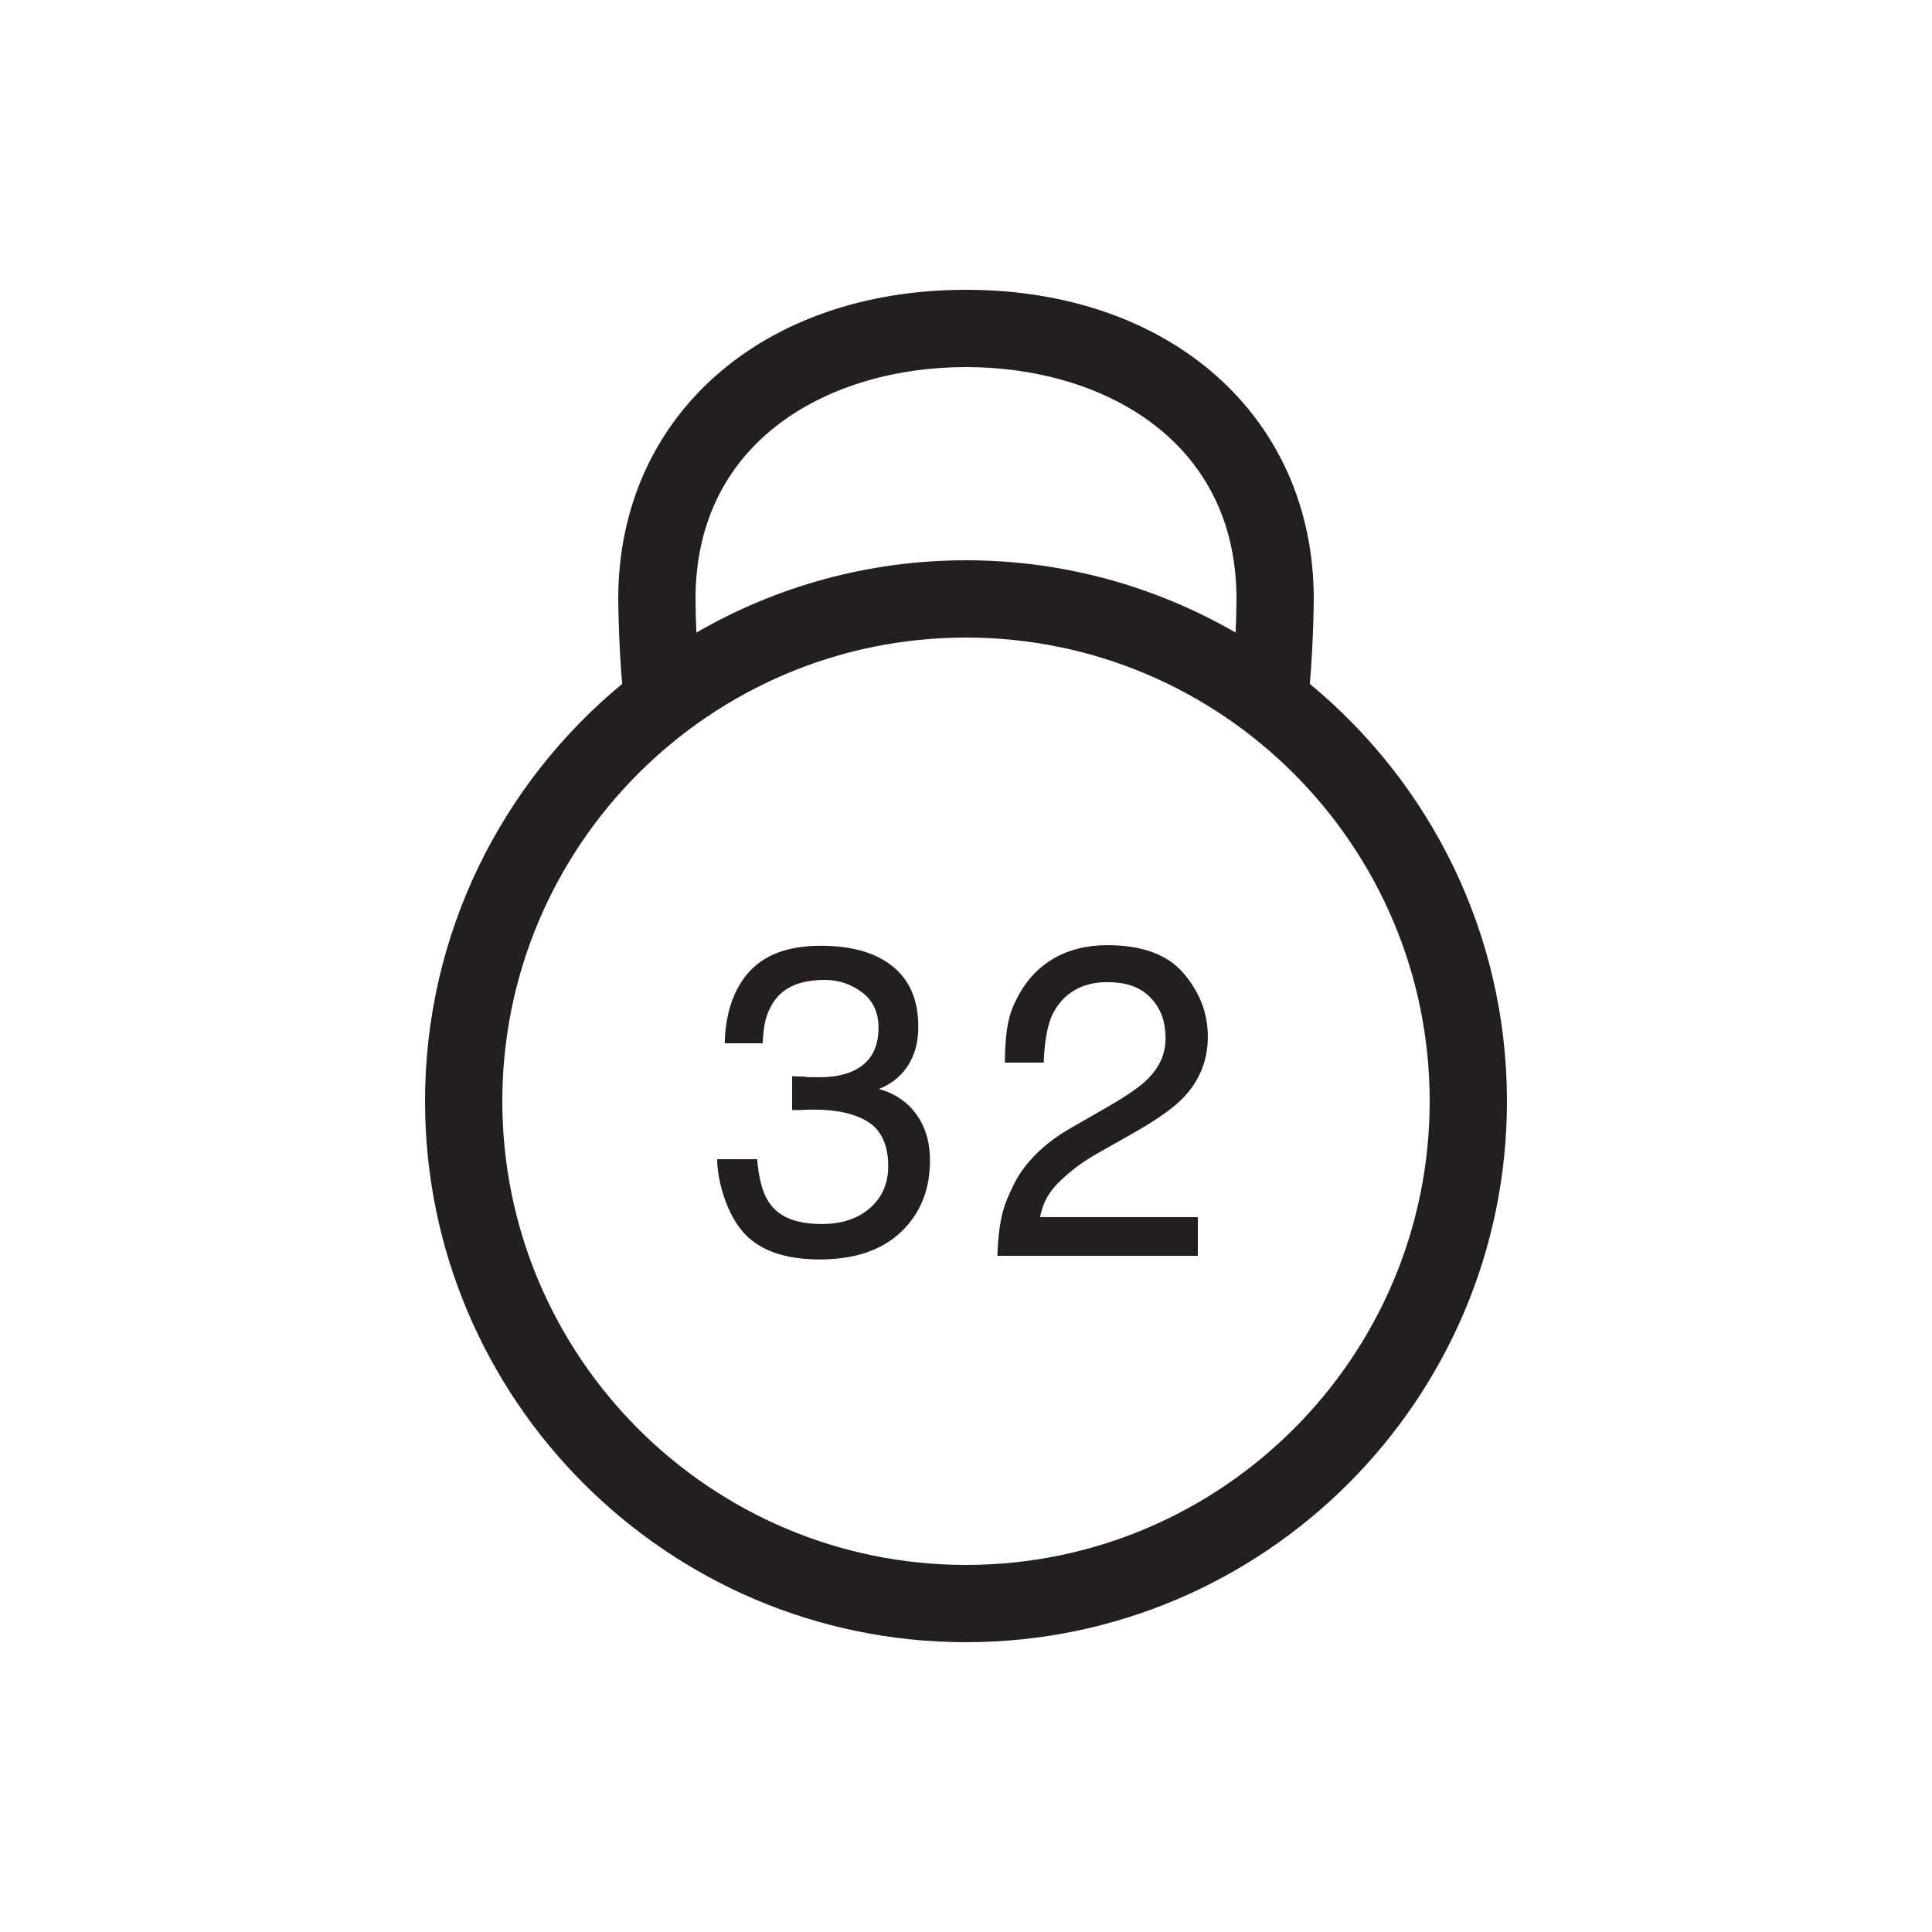 <?xml version="1.0" ?><!DOCTYPE svg  PUBLIC '-//W3C//DTD SVG 1.1//EN'  'http://www.w3.org/Graphics/SVG/1.1/DTD/svg11.dtd'><svg enable-background="new 0 0 100 100" height="100px" id="Layer_1" version="1.1" viewBox="0 0 100 100" width="100px" xml:space="preserve" xmlns="http://www.w3.org/2000/svg" xmlns:xlink="http://www.w3.org/1999/xlink"><g><g><g><g/></g><g/></g></g><g><path d="M67.795,35.397C67.945,33.798,68,31.622,68,31c0-9.421-7.402-16-18-16s-18,6.579-18,16   c0,0.622,0.055,2.798,0.205,4.397C25.977,40.537,22,48.312,22,57c0,15.439,12.561,28,28,28s28-12.561,28-28   C78,48.312,74.023,40.537,67.795,35.397z M36,31c0-8.289,7.031-12,14-12s14,3.711,14,12c0,0.457-0.017,1.086-0.044,1.742   C59.845,30.367,55.08,29,50,29s-9.845,1.367-13.956,3.742C36.017,32.086,36,31.457,36,31z M50,81c-13.233,0-24-10.767-24-24   s10.767-24,24-24s24,10.767,24,24S63.233,81,50,81z" fill="#231F20"/><path d="M45.494,56.367c0.515-0.211,0.933-0.506,1.254-0.88c0.52-0.604,0.783-1.387,0.783-2.354   c0-1.355-0.439-2.395-1.32-3.107c-0.88-0.717-2.125-1.073-3.731-1.073c-2.033,0-3.45,0.662-4.26,2.128   C37.753,51.903,37.516,53,37.516,54h1.963c0.035-1,0.193-1.512,0.471-1.996c0.506-0.88,1.421-1.284,2.741-1.284   c0.739,0,1.387,0.229,1.945,0.657c0.559,0.426,0.836,1.038,0.836,1.821c0,1.057-0.418,1.796-1.254,2.205   c-0.476,0.237-1.087,0.354-1.826,0.354c-0.163,0-0.523,0.001-0.66-0.008C41.591,55.741,42,55.729,41,55.707v1.752   c1-0.009,0.489-0.014,0.626-0.018c0.137-0.005,0.374-0.009,0.505-0.009c1.18,0,2.157,0.22,2.822,0.651   c0.664,0.431,1.021,1.192,1.021,2.279c0,0.88-0.303,1.598-0.933,2.156c-0.629,0.555-1.459,0.836-2.503,0.836   c-1.342,0-2.267-0.361-2.781-1.189C39.466,61.705,39.275,61,39.188,60h-2.068c0,1,0.423,2.654,1.263,3.68   c0.841,1.021,2.192,1.509,4.054,1.509c1.817,0,3.222-0.49,4.216-1.437c0.985-0.946,1.483-2.176,1.483-3.682   c0-0.937-0.233-1.736-0.7-2.384C46.969,57.036,46.321,56.596,45.494,56.367z" fill="#231F20"/><path d="M55.225,60.803c0.409-0.355,0.973-0.77,1.689-1.166l1.51-0.854c1.329-0.739,2.249-1.382,2.76-1.901   c0.889-0.894,1.333-1.976,1.333-3.238c0-1.197-0.418-2.282-1.25-3.26c-0.832-0.977-2.151-1.462-3.956-1.462   c-2.17,0-3.684,0.98-4.542,2.507C52.284,52.292,52.029,53,52.012,55h2.011c0.031-1,0.186-1.961,0.463-2.512   c0.519-1.029,1.461-1.653,2.816-1.653c0.915,0,1.65,0.214,2.2,0.755c0.55,0.537,0.827,1.24,0.827,2.16   c0,0.787-0.304,1.469-0.906,2.081c-0.379,0.387-1.043,0.851-1.989,1.401l-2.112,1.215c-1.417,0.824-2.368,1.873-2.856,2.877   C51.977,62.327,51.699,63,51.624,65H62v-2h-8.166C54.027,62,54.489,61.445,55.225,60.803z" fill="#231F20"/></g></svg>
